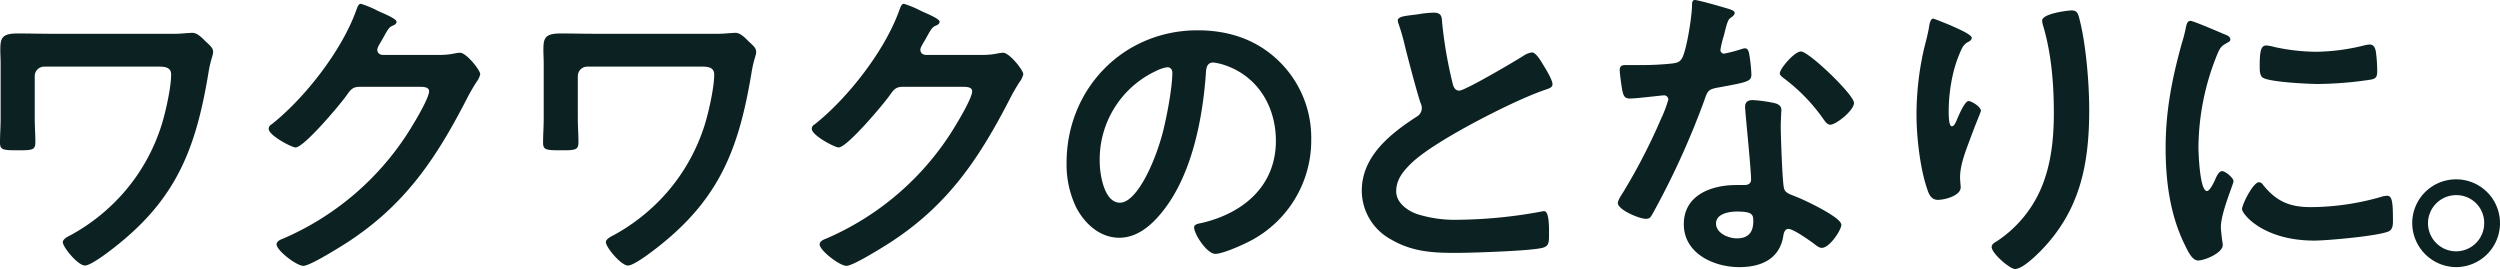 <svg xmlns="http://www.w3.org/2000/svg" width="665" height="71.556" viewBox="0 0 665 71.556"><path d="M28.642-59.474c-3.023,0-6.047-.084-9.154-.084-4.283,0-4.619,1.26-4.619,4.451,0,1.176.084,2.268.084,3.443v14.7c0,2.184-.168,4.283-.168,6.467,0,1.848.756,2.016,4.451,2.016,4.115,0,4.955,0,4.955-2.184,0-2.1-.168-4.2-.168-6.215V-48.219a2.527,2.527,0,0,1,2.52-2.52H57.029c1.6,0,3.275.168,3.275,2.1,0,3.443-1.428,9.742-2.436,13.1A50.32,50.32,0,0,1,47.622-17.145,51.638,51.638,0,0,1,33.849-6.059c-.756.42-2.352,1.092-2.352,2.016,0,1.344,4.031,6.215,5.879,6.215,1.932,0,8.483-5.291,10.162-6.719C62.488-17.061,67.107-30.414,70.215-48.975c.588-3.7,1.26-4.7,1.26-5.711s-.84-1.68-2.1-2.856c-.924-.924-2.1-2.184-3.443-2.184-.5,0-1.092.084-1.6.084a35.91,35.91,0,0,1-4.535.168Zm87.933,5.627c-.84-.084-1.428-.5-1.428-1.428,0-.672,1.176-2.352,1.512-3.023,1.428-2.6,1.68-3.023,2.856-3.443.336-.168.756-.5.756-.924,0-.924-4.283-2.52-5.039-2.94a28.017,28.017,0,0,0-4.451-1.848c-.756,0-1.008,1.176-1.344,2.016C105.573-54.854,95.83-42.34,87.012-35.37a1.317,1.317,0,0,0-.756,1.176c0,1.764,6.131,4.955,7.139,4.955,2.268,0,11.926-11.506,13.522-13.774,1.092-1.512,1.6-2.352,3.527-2.352H126.4c1.176,0,2.52.084,2.52,1.176,0,2.1-5.039,10.246-6.467,12.346A74.422,74.422,0,0,1,90.035-4.967c-.672.252-1.68.672-1.68,1.512,0,1.6,5.291,5.711,7.139,5.711,1.764,0,9.658-4.955,11.506-6.131,15.453-9.994,23.684-22.256,31.915-38.214a49.45,49.45,0,0,1,2.6-4.535,5.332,5.332,0,0,0,1.008-2.1c0-1.092-3.7-5.711-5.375-5.711-.336,0-.672.084-.924.084a19.969,19.969,0,0,1-4.7.5ZM173.1-59.474c-3.023,0-6.047-.084-9.154-.084-4.283,0-4.619,1.26-4.619,4.451,0,1.176.084,2.268.084,3.443v14.7c0,2.184-.168,4.283-.168,6.467,0,1.848.756,2.016,4.451,2.016,4.115,0,4.955,0,4.955-2.184,0-2.1-.168-4.2-.168-6.215V-48.219a2.527,2.527,0,0,1,2.52-2.52h30.487c1.6,0,3.275.168,3.275,2.1,0,3.443-1.428,9.742-2.436,13.1a50.32,50.32,0,0,1-10.246,18.393A51.639,51.639,0,0,1,178.3-6.059c-.756.42-2.352,1.092-2.352,2.016,0,1.344,4.031,6.215,5.879,6.215,1.932,0,8.483-5.291,10.162-6.719,14.949-12.514,19.569-25.868,22.676-44.429.588-3.7,1.26-4.7,1.26-5.711s-.84-1.68-2.1-2.856c-.924-.924-2.1-2.184-3.443-2.184-.5,0-1.092.084-1.6.084a35.91,35.91,0,0,1-4.535.168Zm87.933,5.627c-.84-.084-1.428-.5-1.428-1.428,0-.672,1.176-2.352,1.512-3.023,1.428-2.6,1.68-3.023,2.855-3.443.336-.168.756-.5.756-.924,0-.924-4.283-2.52-5.039-2.94a28.017,28.017,0,0,0-4.451-1.848c-.756,0-1.008,1.176-1.344,2.016-3.863,10.582-13.606,23.1-22.424,30.067a1.317,1.317,0,0,0-.756,1.176c0,1.764,6.131,4.955,7.139,4.955,2.268,0,11.926-11.506,13.522-13.774,1.092-1.512,1.6-2.352,3.527-2.352h15.957c1.176,0,2.52.084,2.52,1.176,0,2.1-5.039,10.246-6.467,12.346A74.423,74.423,0,0,1,234.491-4.967c-.672.252-1.68.672-1.68,1.512,0,1.6,5.291,5.711,7.139,5.711,1.764,0,9.658-4.955,11.506-6.131,15.453-9.994,23.684-22.256,31.915-38.214a49.45,49.45,0,0,1,2.6-4.535,5.332,5.332,0,0,0,1.008-2.1c0-1.092-3.7-5.711-5.375-5.711-.336,0-.672.084-.924.084a19.969,19.969,0,0,1-4.7.5Zm64.249,3.275c.924,0,1.344.672,1.344,1.512,0,4.031-1.6,12.346-2.688,16.377-2.352,8.567-7.055,18.141-11.254,18.141-4.283,0-5.375-7.811-5.375-10.918a25.987,25.987,0,0,1,15.117-24.188A9.447,9.447,0,0,1,325.28-50.571Zm8.063-9.826c-19.821,0-34.854,15.621-34.854,35.274a26.327,26.327,0,0,0,2.6,11.926c2.268,4.283,6.3,7.979,11.422,7.979,4.619,0,8.315-3.107,11.086-6.467,8.063-9.658,11-24.608,11.926-36.87.084-1.428.084-3.275,2.016-3.275a14.668,14.668,0,0,1,3.191.756c8.734,3.023,13.438,11.086,13.438,20.073,0,12.01-8.651,19.233-19.653,21.836-.84.168-2.1.336-2.1,1.176,0,1.848,3.443,7.055,5.627,7.055,2.016,0,7.223-2.352,9.154-3.359a30.177,30.177,0,0,0,16.377-27.127,28.407,28.407,0,0,0-8.483-20.661C349.132-57.962,341.573-60.4,333.342-60.4ZM386.589-63a4.43,4.43,0,0,0,.252,1.008,53.37,53.37,0,0,1,1.6,5.543c.84,3.443,3.191,12.346,4.2,15.369a2.876,2.876,0,0,1,.336,1.512,2.605,2.605,0,0,1-1.428,2.184c-6.971,4.535-14.53,10.5-14.53,19.653A14.783,14.783,0,0,0,384.742-4.8c5.543,3.275,11,3.611,17.217,3.611,4.031,0,19.9-.5,23.1-1.344,1.68-.42,1.764-1.344,1.764-3.527V-7.066c0-1.764-.084-5.207-1.26-5.207a2.325,2.325,0,0,0-.756.084,126.752,126.752,0,0,1-21.92,2.184,33.562,33.562,0,0,1-11.17-1.512c-2.6-.924-5.543-3.023-5.543-6.047,0-3.191,1.932-5.459,4.115-7.559,3.527-3.359,10.666-7.475,15.117-9.91,5.711-3.107,14.7-7.643,20.744-9.658.672-.252,1.6-.5,1.6-1.344,0-1.176-1.764-4.031-2.436-5.123-.5-.84-1.932-3.359-3.023-3.359a5.372,5.372,0,0,0-2.184.84c-2.184,1.428-15.621,9.322-17.133,9.322-1.428,0-1.68-1.428-1.932-2.52a114.847,114.847,0,0,1-2.6-15.033c-.168-1.932,0-3.191-2.352-3.191a31.183,31.183,0,0,0-4.031.42C389.361-64.261,386.589-64.261,386.589-63Zm90.285,50.811c4.2,0,4.283.924,4.283,2.6,0,2.94-1.344,4.535-4.367,4.535-2.184,0-5.543-1.344-5.543-3.947C471.247-11.686,474.859-12.189,476.874-12.189Zm4.115-29.647c-1.26,0-2.016.5-2.016,1.848,0,.42.084.756.084,1.176.252,3.275,1.512,15.453,1.512,18.141,0,1.008-.756,1.428-1.764,1.428h-2.184c-6.635,0-13.942,2.688-13.942,10.414,0,7.811,7.979,11.422,14.781,11.422,5.711,0,10.666-2.1,11.674-8.231.084-.756.42-1.932,1.344-1.932,1.344,0,5.459,2.94,6.719,3.863.588.42,1.344,1.176,2.184,1.176,2.1,0,5.207-4.787,5.207-6.131,0-2.016-9.91-6.635-11.842-7.391-.252-.084-.588-.252-.84-.336-1.26-.5-2.352-.84-2.6-2.1-.42-1.764-.84-13.858-.84-16.293,0-1.764.168-4.283.168-4.451,0-1.008-.756-1.512-1.68-1.764A35.164,35.164,0,0,0,480.99-41.836Zm12.85-12.934c-1.764,0-5.627,4.619-5.627,5.8,0,.588.756,1.092,1.092,1.344A47.592,47.592,0,0,1,499.8-36.8c.42.588,1.008,1.512,1.848,1.512,1.512,0,6.3-3.779,6.3-5.8C507.949-43.264,495.939-54.77,493.839-54.77ZM465.62-68.46c-.756,0-.756.84-.756,1.428,0,2.688-1.428,12.01-2.688,14.11-.672,1.092-1.428,1.176-2.52,1.344a74.576,74.576,0,0,1-8.651.42h-3.863c-.924,0-1.512.252-1.512,1.344,0,.84.42,3.863.588,4.871.336,1.932.672,2.688,2.1,2.688,1.932,0,8.4-.84,9.07-.84A1.13,1.13,0,0,1,458.565-42a32.834,32.834,0,0,1-1.932,5.123,156.823,156.823,0,0,1-9.994,19.4c-.42.672-1.512,2.268-1.512,3.023,0,1.764,5.627,4.2,7.475,4.2.924,0,1.176-.336,1.68-1.176a213.71,213.71,0,0,0,13.69-29.9c1.008-2.772.924-3.359,3.947-3.863,7.727-1.428,8.735-1.6,8.735-3.443a39.877,39.877,0,0,0-.42-4.451c-.168-1.008-.252-2.52-1.26-2.52a2.984,2.984,0,0,0-.84.168,40.644,40.644,0,0,1-4.787,1.26.978.978,0,0,1-.924-1.092,27.223,27.223,0,0,1,.924-3.779c.252-.924.84-3.863,1.512-4.451.756-.588,1.344-.924,1.344-1.512s-.924-.84-1.344-1.008C473.515-66.444,466.544-68.46,465.62-68.46ZM558-63a4.916,4.916,0,0,0,.168,1.092c2.268,7.391,2.94,15.705,2.94,23.432,0,7.139-.756,14.53-3.863,21.164a31.921,31.921,0,0,1-11.422,13.1c-.5.252-1.26.756-1.26,1.428,0,1.764,4.871,5.879,6.215,5.879,1.932,0,5.375-3.359,6.719-4.7,10.582-10.75,13.018-23.1,13.018-37.626,0-6.971-.84-17.469-2.6-24.188-.336-1.26-.5-2.268-2.1-2.268C564.891-65.688,558-64.849,558-63Zm-24.44,1.26c-.588-.252-4.283-1.764-4.535-1.764-.756,0-1.008,1.512-1.092,2.1-.336,2.1-.924,4.115-1.428,6.215a78.981,78.981,0,0,0-1.932,17.217c0,5.8.924,14.11,2.771,19.569.5,1.6,1.092,3.107,2.94,3.107,1.6,0,6.047-1.008,6.047-3.359,0-.588-.168-1.512-.168-2.688,0-3.359,1.6-7.223,2.772-10.414l.756-2.016c.756-2.016,2.016-4.955,2.016-5.207,0-1.092-2.52-2.6-3.275-2.6-1.008,0-2.52,3.611-2.94,4.535-.336.84-.84,2.184-1.512,2.184-.924,0-.84-3.611-.84-4.283a44.274,44.274,0,0,1,1.092-9.406,33.349,33.349,0,0,1,2.436-7.055,3.856,3.856,0,0,1,1.6-1.68c.42-.168,1.008-.588,1.008-1.092C539.276-59.306,535.412-60.9,533.565-61.741ZM615.7-20c-1.6,0-4.535,5.963-4.535,7.139,0,1.344,5.627,8.4,19.233,8.4,3.359,0,17.553-1.26,19.9-2.52,1.092-.588,1.008-2.1,1.008-3.107,0-4.283-.168-6.3-1.512-6.3a5.977,5.977,0,0,0-1.764.336,68.735,68.735,0,0,1-18.477,2.688c-5.627,0-9.154-1.428-12.766-5.879A1.479,1.479,0,0,0,615.7-20Zm1.932-36.366c-1.344,0-1.764,1.26-1.764,5.291,0,.924-.084,2.688.84,3.275,1.764,1.176,12.094,1.68,14.7,1.68a97.885,97.885,0,0,0,14.11-1.176c1.6-.336,1.6-1.008,1.6-2.772a41.17,41.17,0,0,0-.336-4.535c-.168-1.008-.5-2.016-1.68-2.016a8.109,8.109,0,0,0-1.512.252,54.9,54.9,0,0,1-12.766,1.68,53.892,53.892,0,0,1-11-1.26A11.067,11.067,0,0,0,617.634-56.366Zm-20.157-6.551c-.924,0-1.092,1.092-1.26,1.848a38.631,38.631,0,0,1-1.092,4.2c-2.6,9.406-4.283,17.973-4.283,27.8,0,8.819,1.176,17.8,5.123,25.784,1.092,2.268,2.1,4.115,3.527,4.115,1.764,0,6.551-2.016,6.551-4.115a7.448,7.448,0,0,0-.168-1.26c-.084-.756-.336-2.688-.336-3.527,0-3.779,3.359-11.422,3.359-12.178,0-.924-2.184-2.688-3.024-2.688-.756,0-1.26.924-1.764,2.016-.336.84-1.512,3.275-2.268,3.275-1.932,0-2.268-10.162-2.268-11.758a66.638,66.638,0,0,1,4.7-23.852c.84-2.1,1.176-2.856,2.6-3.611.84-.5,1.176-.588,1.176-1.092,0-.84-1.008-1.176-1.68-1.428C605.2-59.893,598.15-62.917,597.478-62.917Zm70.632,46.36a7.386,7.386,0,0,1,7.475,7.475,7.491,7.491,0,0,1-7.475,7.475,7.491,7.491,0,0,1-7.475-7.475A7.491,7.491,0,0,1,668.11-16.557Zm0-4.2A11.649,11.649,0,0,0,656.436-9.082,11.758,11.758,0,0,0,668.11,2.592,11.7,11.7,0,0,0,679.784-9.082,11.649,11.649,0,0,0,668.11-20.756Z" transform="translate(-14.784 68.46)" fill="#0c2122"/></svg>